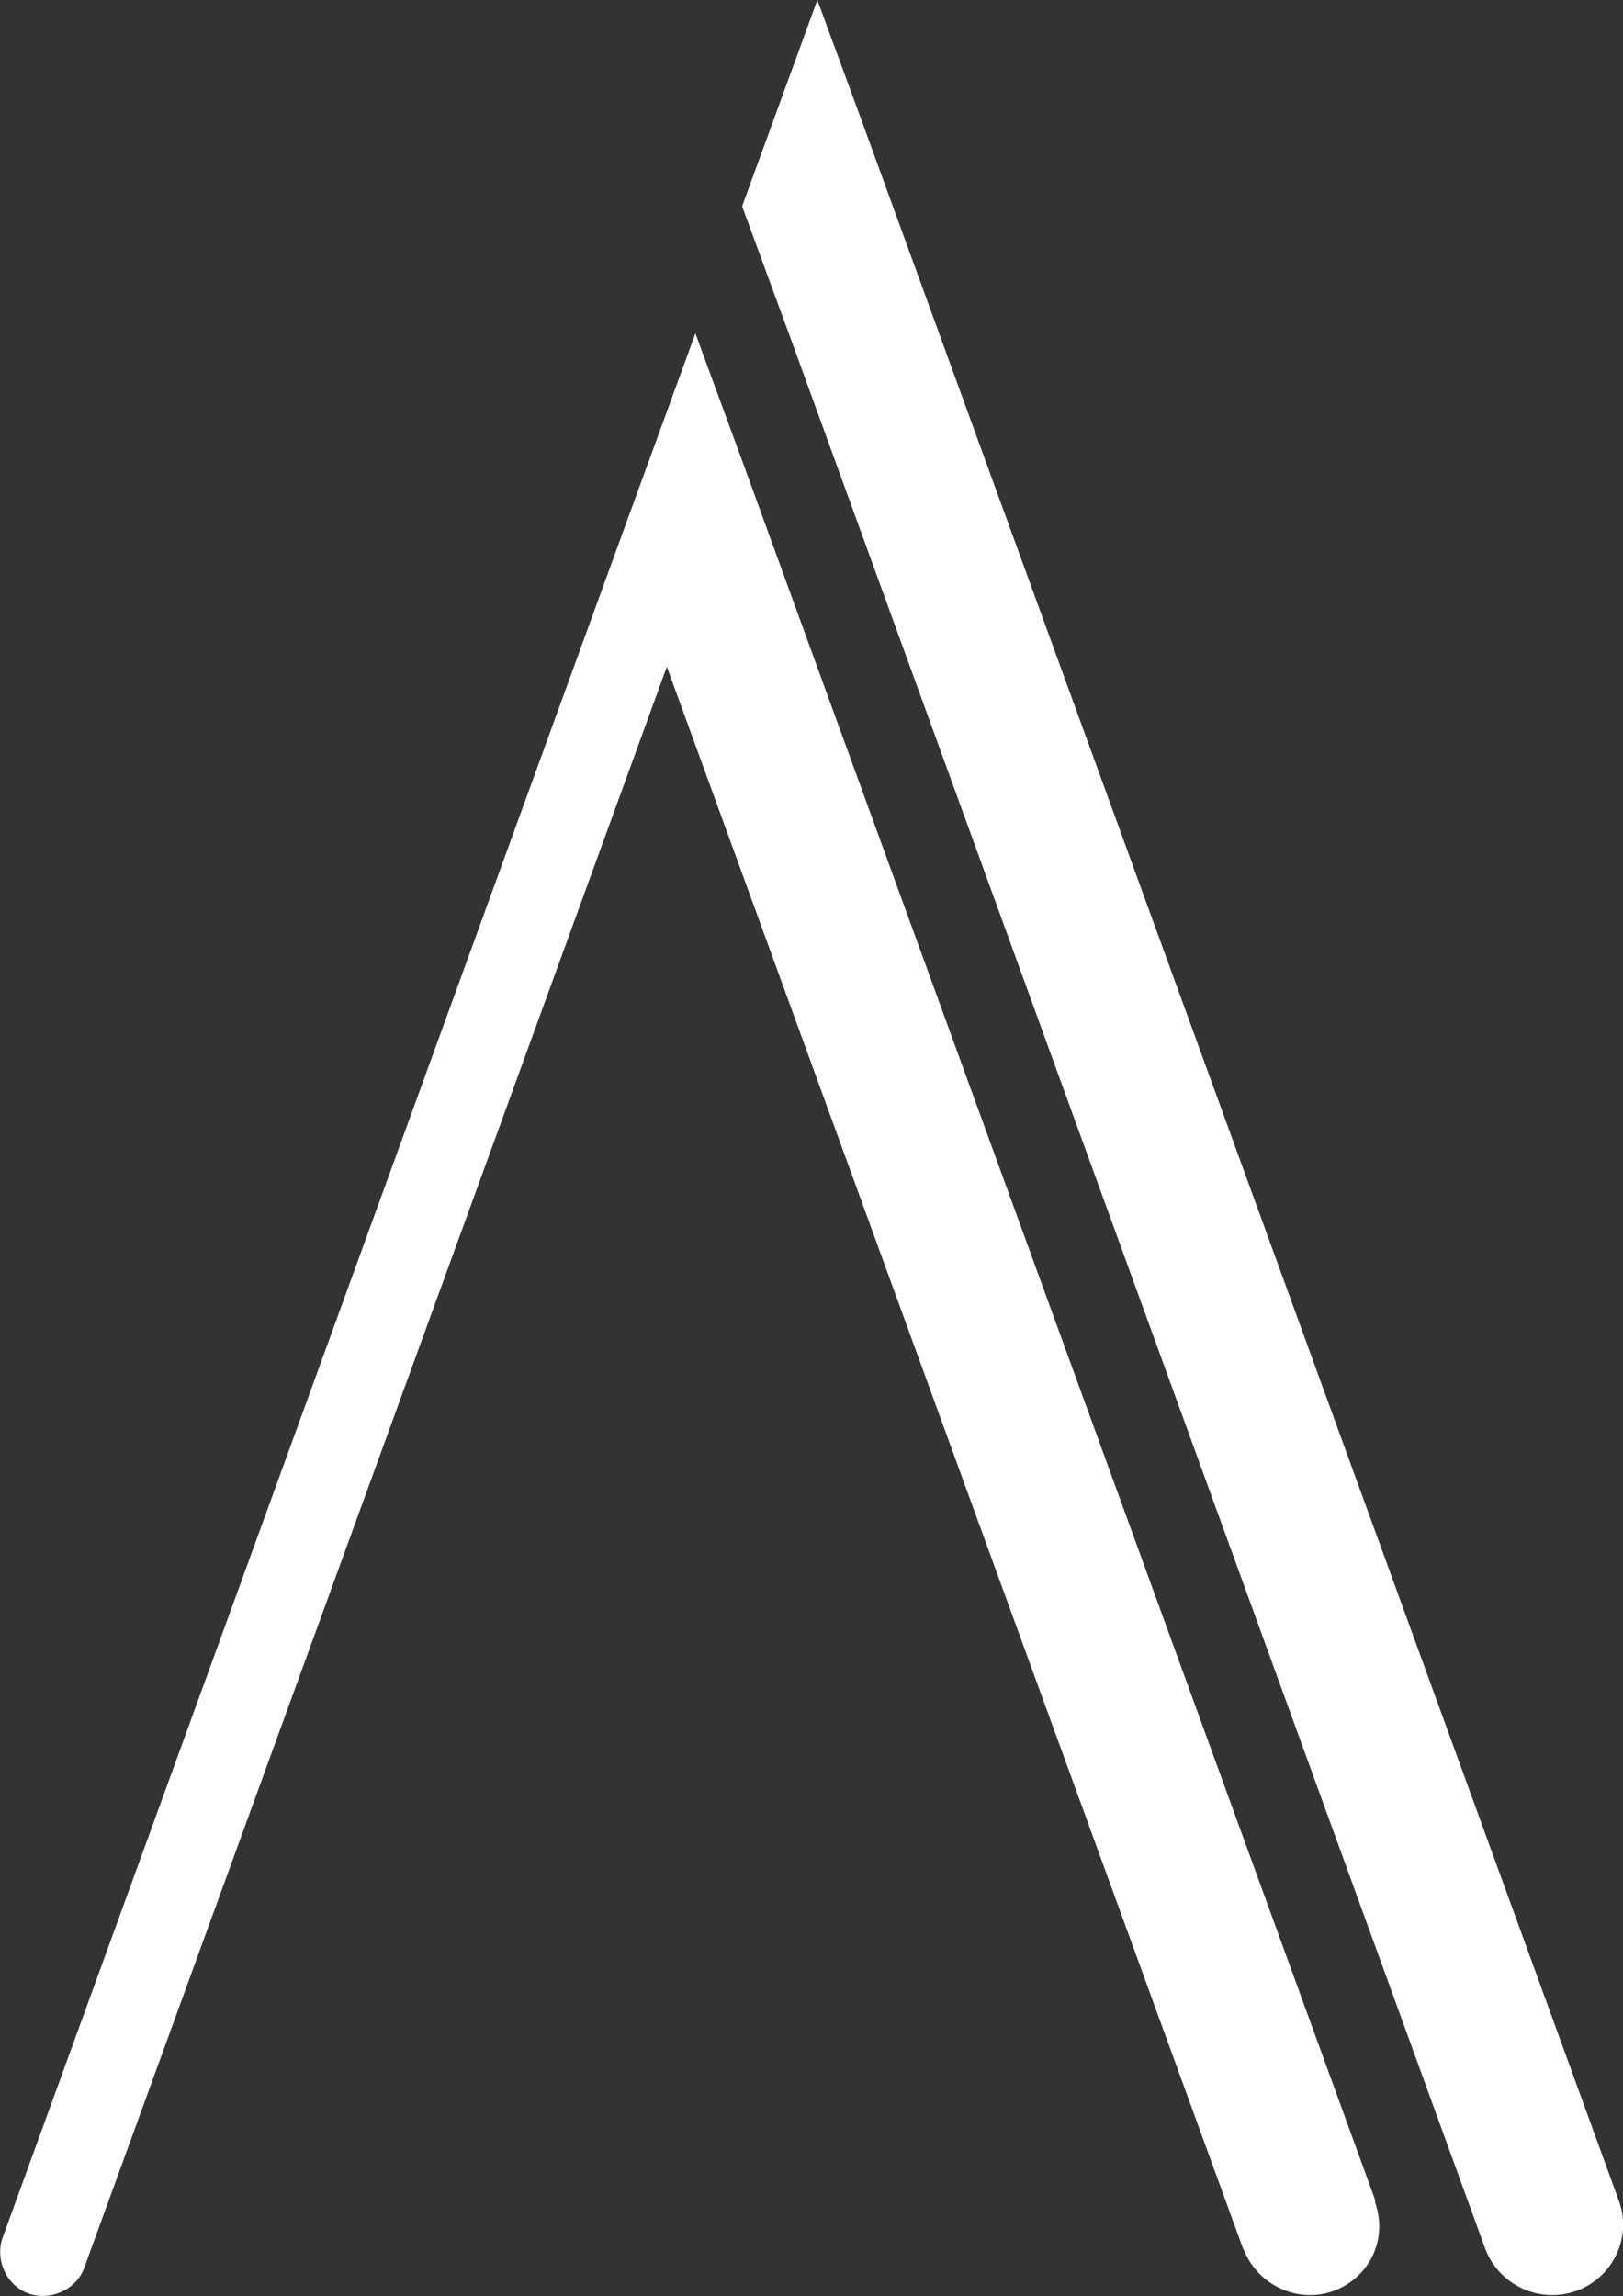 <?xml version="1.0" encoding="utf-8"?>
<!-- Generator: Adobe Illustrator 25.0.1, SVG Export Plug-In . SVG Version: 6.00 Build 0)  -->
<svg version="1.1" id="Ebene_1" xmlns="http://www.w3.org/2000/svg" xmlns:xlink="http://www.w3.org/1999/xlink" x="0px" y="0px"
	 viewBox="0 0 125.1 177" style="enable-background:new 0 0 125.1 177;" xml:space="preserve">
<rect x="0" y="0" width="125.1" height="177" fill="#333333" stroke="none"/>
<style type="text/css">
	.st0{fill:#A0D3C7;}
	.st1{fill:#264D9C;}
	.st2{fill:#FFFFFF;}
	.st3{fill:#9FCFC4;}
	.st4{fill:#2D4D97;}
	.st5{fill:#324D94;}
</style>
<g id="Logomark_2_">
	<g id="Logomark_5_">
		<path class="st2" d="M102.8,176.6c-2.7,1-5.8-0.4-6.9-3.1h0l-0.1-0.2L51.4,51.4L6.5,174.8c-0.6,1.7-2.6,2.6-4.3,2
			c-1.7-0.6-2.6-2.6-2-4.3L47.8,41.6l5.8-15.9l3.6,9.8v0L106,169.6l0,0.1c0,0,0,0.1,0,0.1C107,172.7,105.5,175.6,102.8,176.6z"/>
		<path class="st2" d="M106.1,169.9L106.1,169.9c0,0,0-0.1,0-0.1L106.1,169.9z"/>
		<path class="st2" d="M121.5,176.6c-2.8,1-5.9-0.4-7-3.2L60.8,25.7l-3.6-9.8L63,0l3.6,9.8l58.2,159.9
			C125.8,172.5,124.3,175.6,121.5,176.6z"/>
	</g>
</g>
</svg>
